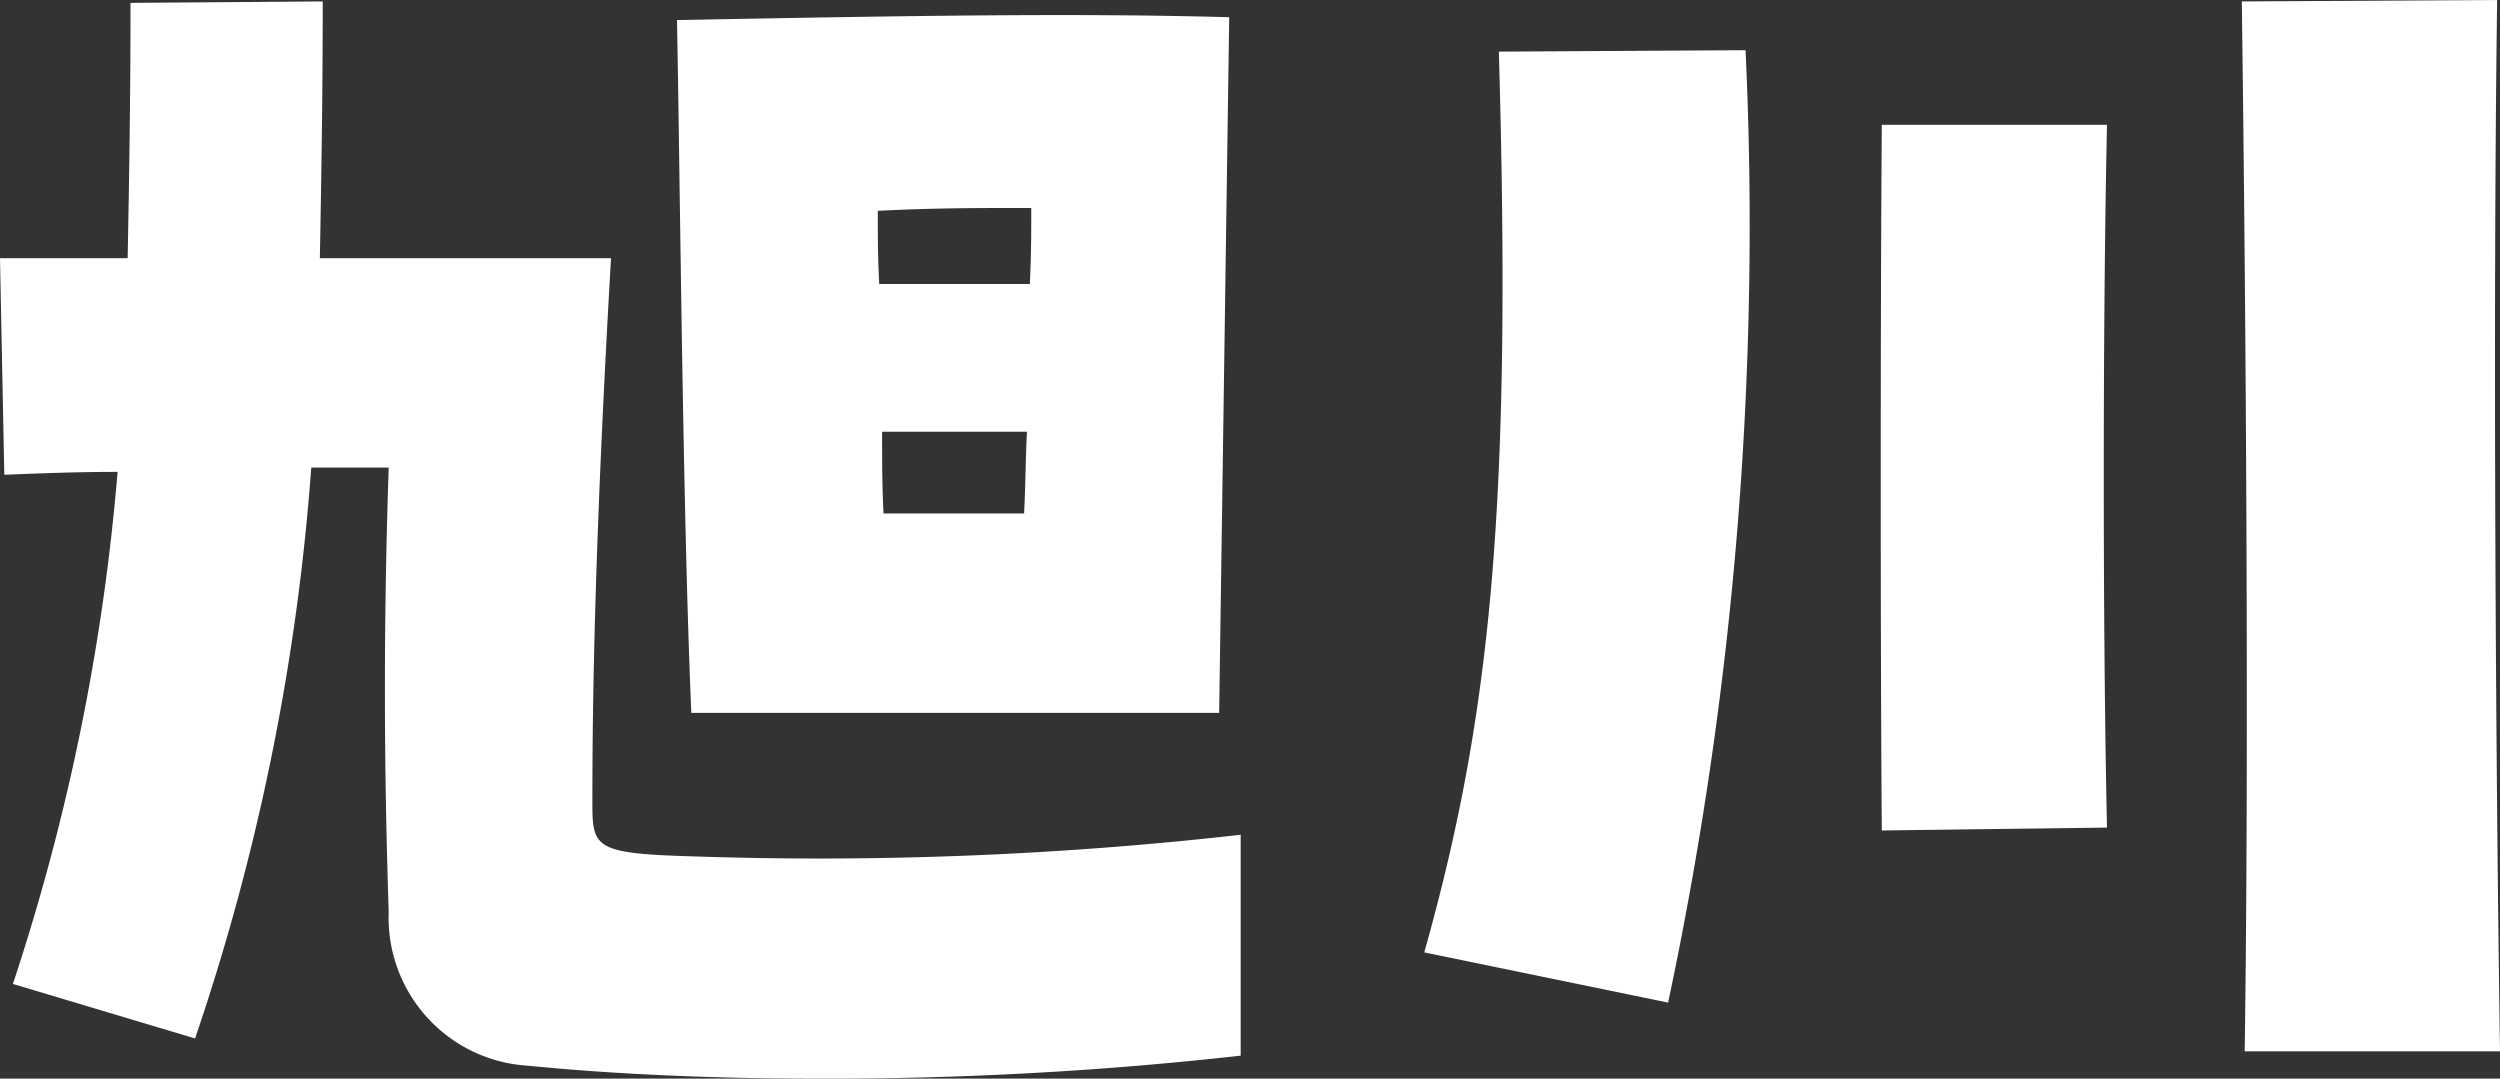 <svg xmlns="http://www.w3.org/2000/svg" width="52.29" height="22.56" viewBox="0 0 52.29 22.56">
  <rect x="0" y="0" width="52.29" height="22.56" fill="#333333" stroke="none"/>
  <path id="tag-asahikawa" d="M18.75.24a77.292,77.292,0,0,0,8.88-.48V-4.86a78.337,78.337,0,0,1-11.52.45c-1.98-.06-2.04-.18-2.04-1.11,0-2.34.06-5.67.39-11.4H8.37c.03-1.59.06-3.36.06-5.37l-4.02.03c0,2.01-.03,3.78-.06,5.34H1.68l.09,4.53c.75-.03,1.53-.06,2.37-.06A46.253,46.253,0,0,1,1.95-1.74L5.76-.6A47.731,47.731,0,0,0,8.19-12.54H9.81c-.12,3.6-.09,6.51,0,9.3A3.1,3.1,0,0,0,12.72-.03C14.52.15,16.62.24,18.75.24ZM16.14-7.41H27.18l.21-14.55c-3.24-.09-6.78-.03-11.55.06C15.9-18.87,15.96-11.52,16.14-7.41Zm3.93-8.97c-.03-.54-.03-1.05-.03-1.53,1.14-.06,2.07-.06,3.21-.06,0,.48,0,.99-.03,1.59Zm.09,4.8c-.03-.57-.03-1.14-.03-1.71h3.03c-.03.57-.03,1.14-.06,1.71ZM48.63-.33h5.34c-.09-6.09-.15-15.39-.06-21.99l-5.34.03C48.66-15.51,48.72-6.39,48.63-.33ZM36.57-1.35a78.247,78.247,0,0,0,1.62-19.92l-5.16.03c.27,9.42-.15,13.83-1.56,18.84Zm4.47-3.6,4.71-.06c-.09-4.08-.09-10.59,0-14.7H41.04C41.01-15.72,41.01-8.79,41.04-4.95Z" transform="translate(-1.68 22.32)" fill="#fff"/>
</svg>

